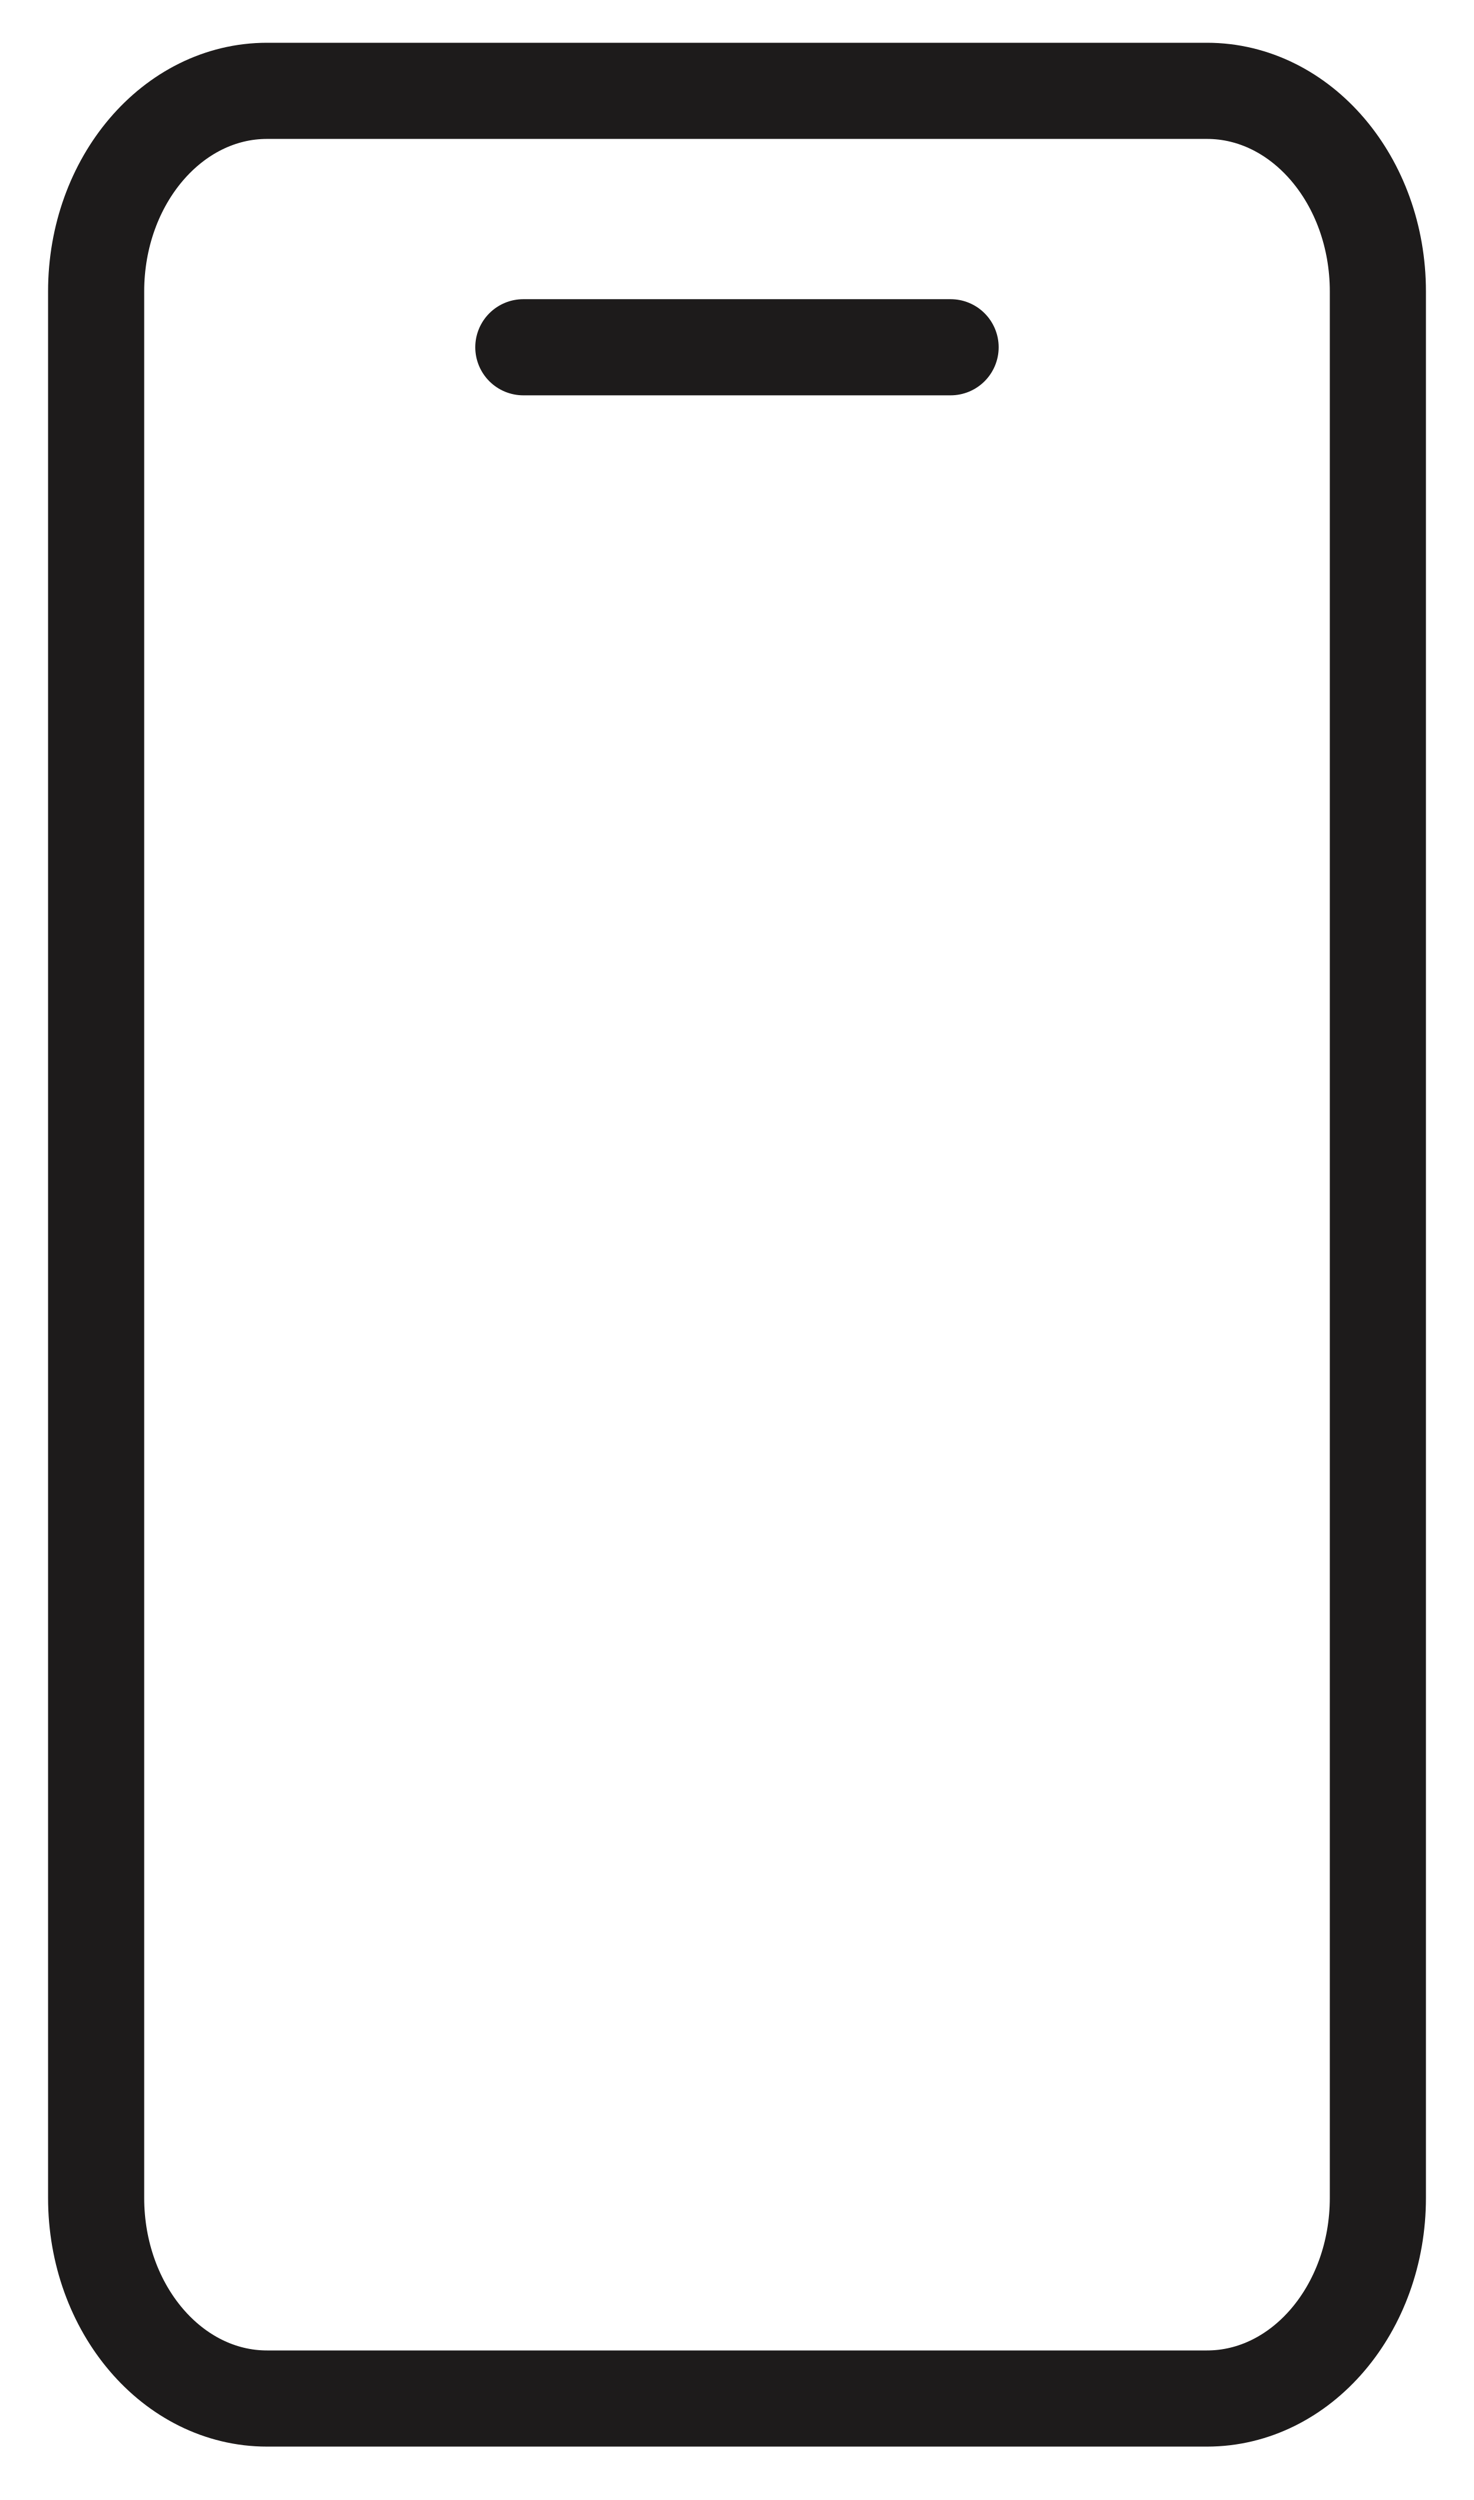 <svg xmlns="http://www.w3.org/2000/svg" fill="none" viewBox="0 0 23 39" height="39" width="23">
<path stroke-linejoin="round" stroke-linecap="round" stroke-width="1.5" stroke="#1D1B1B" d="M8.166 5.417H14.833M18.833 1.417H4.167C2.694 1.417 1.5 2.818 1.5 4.547V34.286C1.5 36.015 2.694 37.416 4.167 37.416H18.833C20.306 37.416 21.5 36.015 21.5 34.286V4.547C21.5 2.818 20.306 1.417 18.833 1.417Z"></path>
</svg>
